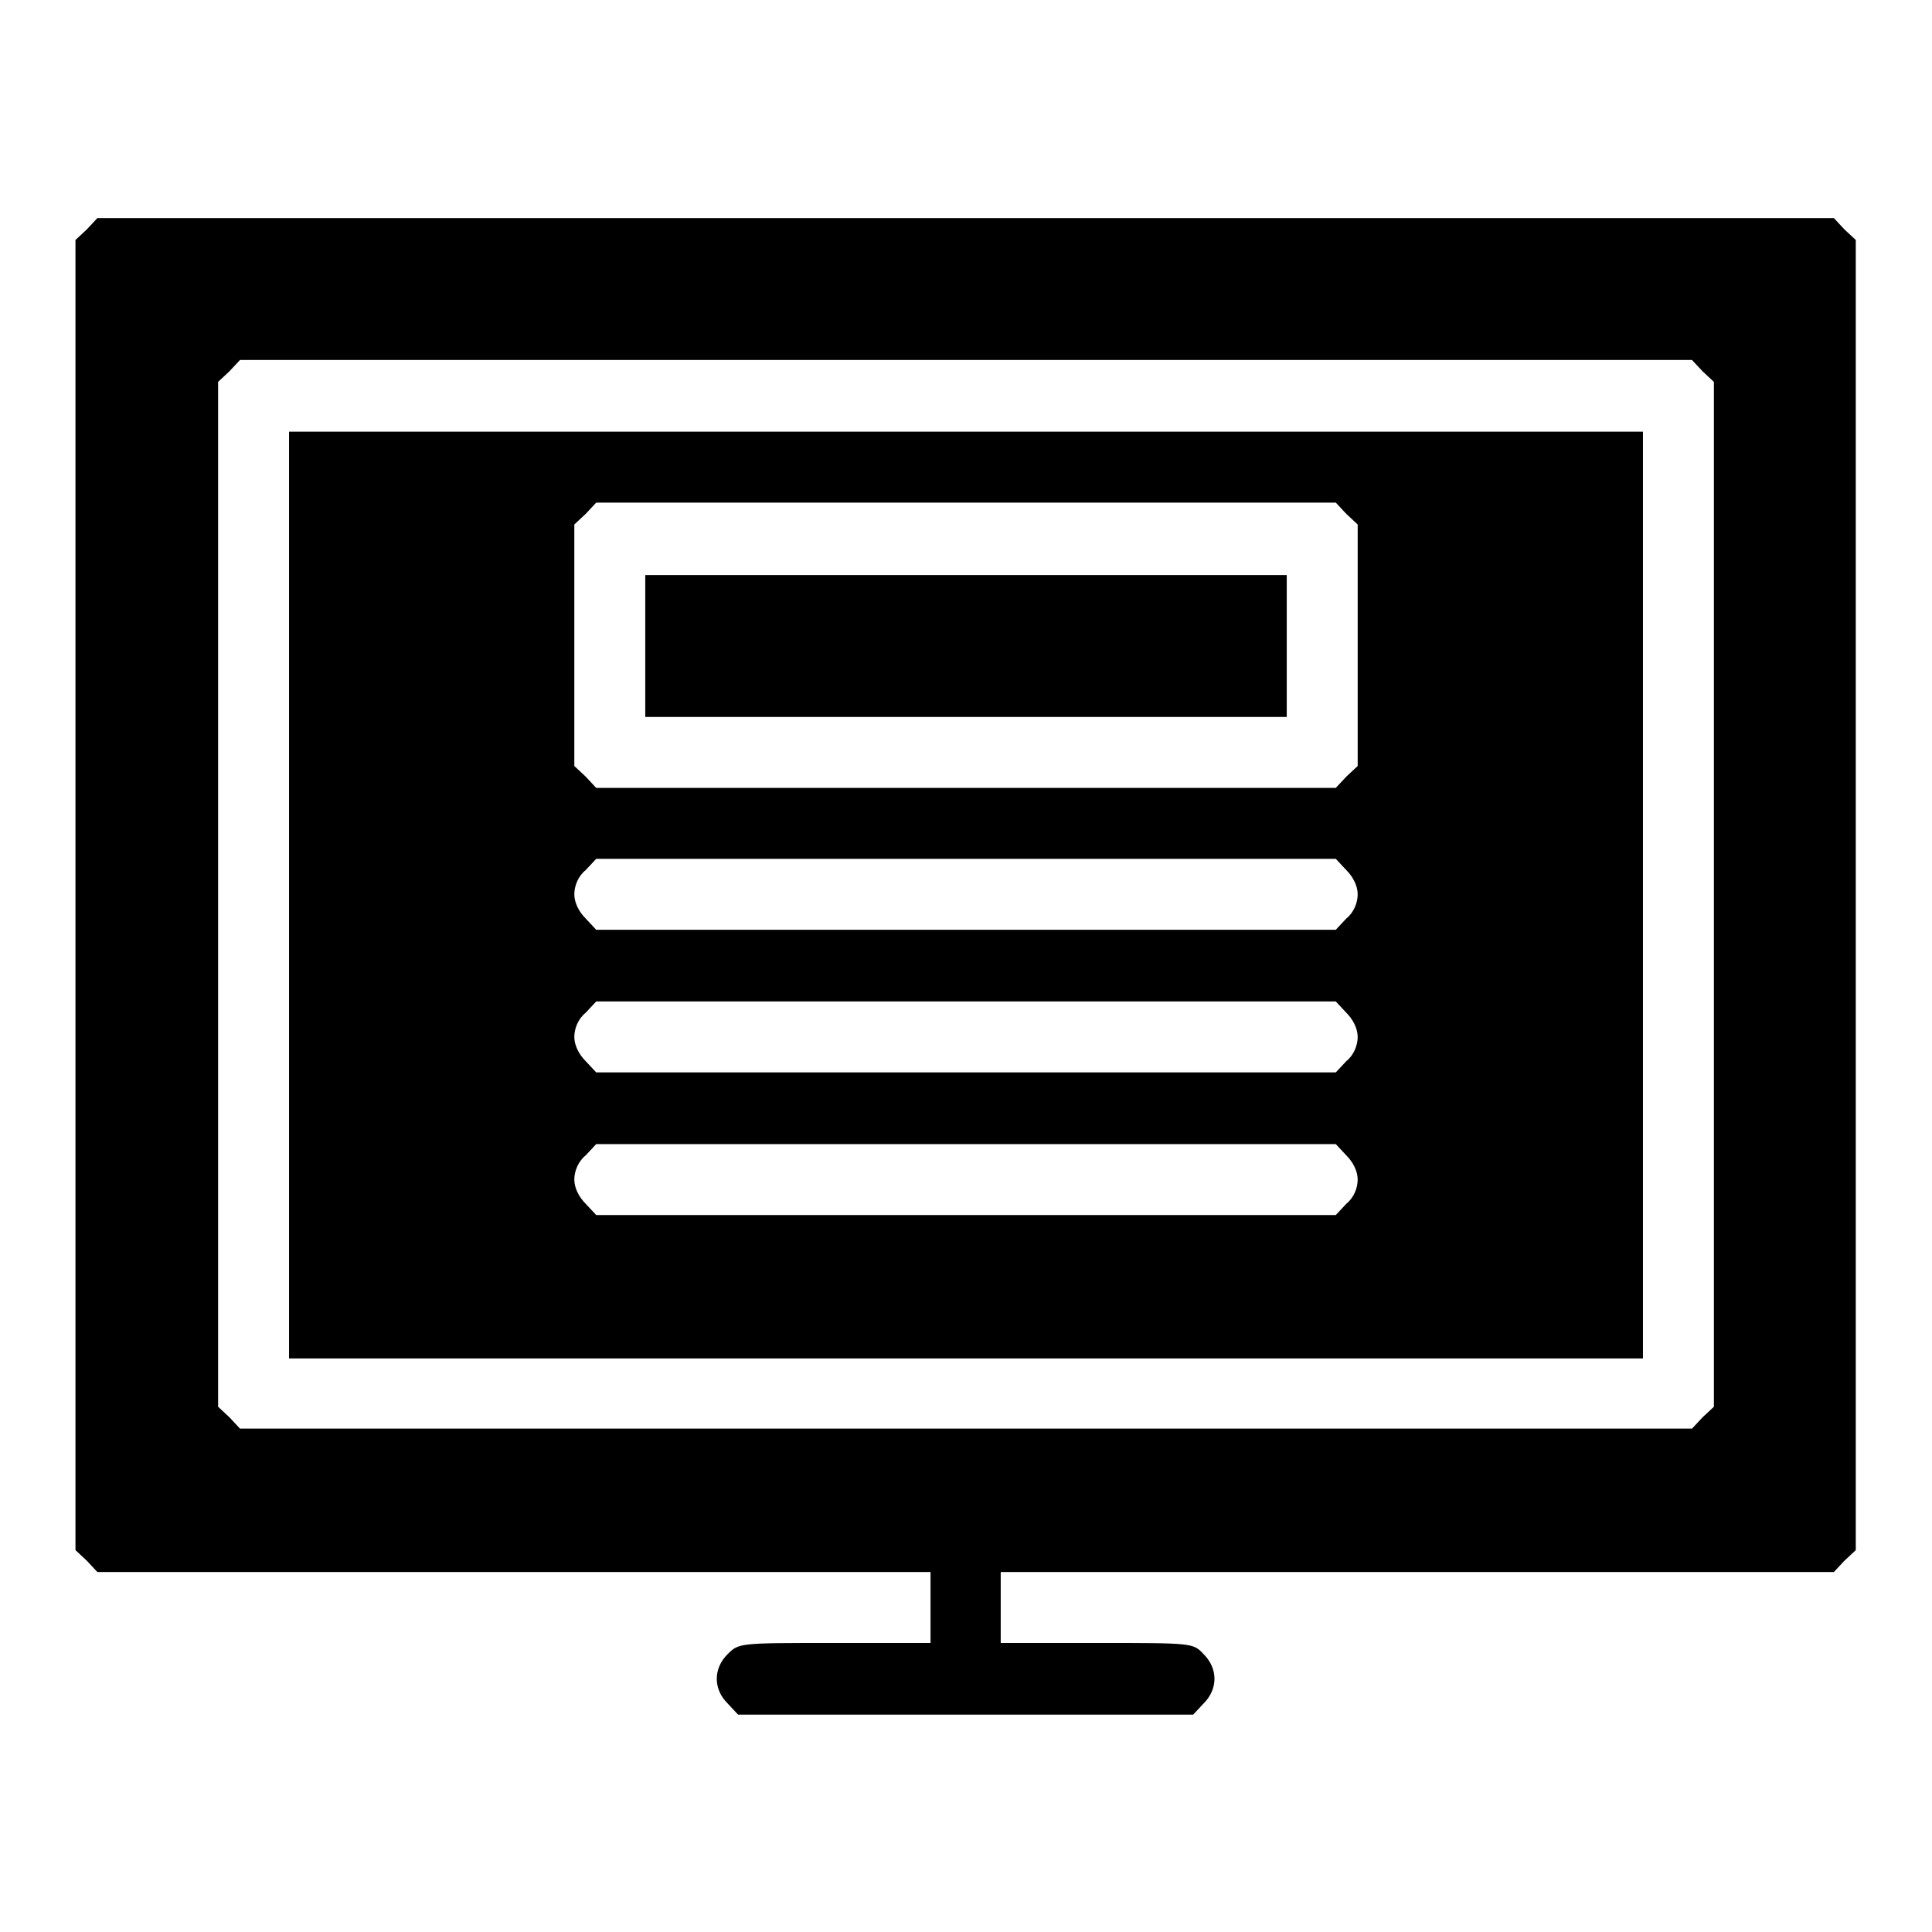 <?xml version="1.0" encoding="utf-8"?>
<!-- Svg Vector Icons : http://www.onlinewebfonts.com/icon -->
<!DOCTYPE svg PUBLIC "-//W3C//DTD SVG 1.1//EN" "http://www.w3.org/Graphics/SVG/1.1/DTD/svg11.dtd">
<svg version="1.1" xmlns="http://www.w3.org/2000/svg" xmlns:xlink="http://www.w3.org/1999/xlink" x="0px" y="0px" viewBox="0 0 256 256" enable-background="new 0 0 256 256" xml:space="preserve">
<g><g><g><path fill="#000000" d="M11.5,30.4L10,31.8v86.8v86.8l1.5,1.4l1.4,1.5h55.2h55.2v4.7v4.7h-12.7c-12.7,0-12.7,0-14.2,1.5c-1.9,1.9-1.9,4.6,0,6.5l1.4,1.5H128h30.1l1.4-1.5c1.9-1.9,1.9-4.6,0-6.5c-1.4-1.5-1.4-1.5-14.2-1.5h-12.7V213v-4.7h55.2h55.2l1.4-1.5l1.5-1.4v-86.8V31.8l-1.5-1.4l-1.4-1.5H128H12.9L11.5,30.4z M225.6,49.2l1.5,1.4v67.9v67.9l-1.5,1.4l-1.4,1.5H128H31.8l-1.4-1.5l-1.5-1.4v-67.9V50.6l1.5-1.4l1.4-1.5H128h96.2L225.6,49.2z"/><path fill="#000000" d="M38.3,118.6v61.4H128h89.7v-61.4V57.2H128H38.3V118.6z M178.4,68.1l1.5,1.4v16v16l-1.5,1.4l-1.4,1.5h-49H79l-1.4-1.5l-1.5-1.4v-16v-16l1.5-1.4l1.4-1.5h49h49L178.4,68.1z M178.4,115.3c0.9,0.9,1.5,2.1,1.5,3.2c0,1.1-0.5,2.4-1.5,3.2l-1.4,1.5h-49H79l-1.4-1.5c-0.9-0.9-1.5-2.1-1.5-3.2s0.5-2.4,1.5-3.2l1.4-1.5h49h49L178.4,115.3z M178.4,134.2c0.9,0.9,1.5,2.1,1.5,3.2s-0.5,2.4-1.5,3.2l-1.4,1.5h-49H79l-1.4-1.5c-0.9-0.9-1.5-2.1-1.5-3.2s0.5-2.4,1.5-3.2l1.4-1.5h49h49L178.4,134.2z M178.4,153.1c0.9,0.9,1.5,2.1,1.5,3.2s-0.5,2.4-1.5,3.2L177,161h-49H79l-1.4-1.5c-0.9-0.9-1.5-2.1-1.5-3.2s0.5-2.4,1.5-3.2l1.4-1.5h49h49L178.4,153.1z"/><path fill="#000000" d="M85.5,85.5V95H128h42.5v-9.4v-9.4H128H85.5V85.5z"/></g></g></g>
</svg>
